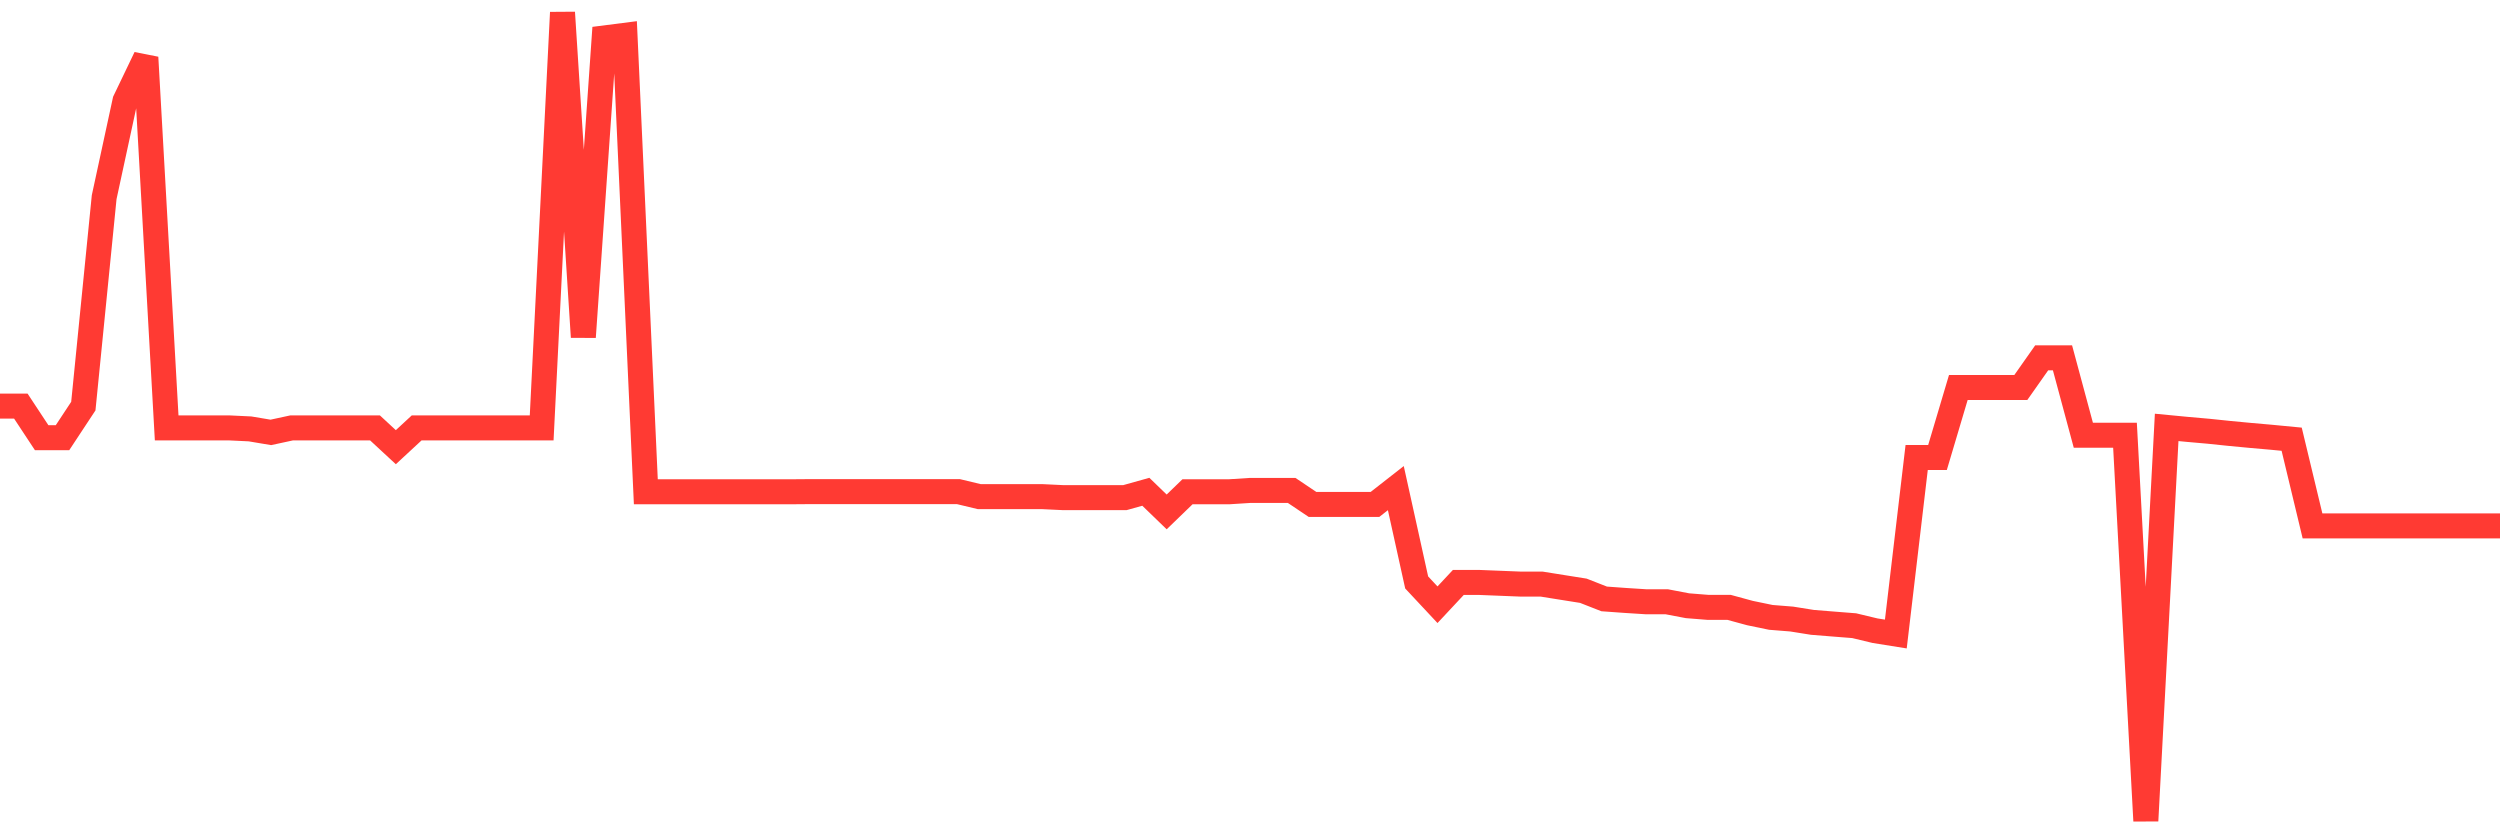 <svg
  xmlns="http://www.w3.org/2000/svg"
  xmlns:xlink="http://www.w3.org/1999/xlink"
  width="120"
  height="40"
  viewBox="0 0 120 40"
  preserveAspectRatio="none"
>
  <polyline
    points="0,19.493 1,19.493 2,21.01 3,21.01 4,19.493 5,9.464 6,4.84 7,2.756 8,20.539 9,20.539 10,20.539 11,20.539 12,20.587 13,20.755 14,20.539 15,20.539 16,20.539 17,20.539 18,20.539 19,21.465 20,20.539 21,20.539 22,20.539 23,20.539 24,20.539 25,20.539 26,20.539 27,0.6 28,16.179 29,1.822 30,1.694 31,23.605 32,23.605 33,23.605 34,23.605 35,23.605 36,23.605 37,23.605 38,23.605 39,23.597 40,23.597 41,23.597 42,23.597 43,23.597 44,23.597 45,23.597 46,23.597 47,23.837 48,23.837 49,23.837 50,23.837 51,23.885 52,23.885 53,23.885 54,23.885 55,23.605 56,24.572 57,23.605 58,23.605 59,23.605 60,23.541 61,23.541 62,23.541 63,24.212 64,24.212 65,24.212 66,24.212 67,23.43 68,27.957 69,29.027 70,27.957 71,27.957 72,27.997 73,28.037 74,28.037 75,28.197 76,28.356 77,28.748 78,28.82 79,28.884 80,28.884 81,29.075 82,29.155 83,29.155 84,29.427 85,29.634 86,29.714 87,29.874 88,29.954 89,30.033 90,30.273 91,30.433 92,21.96 93,21.96 94,18.599 95,18.599 96,18.599 97,18.599 98,17.177 99,17.177 100,20.89 101,20.89 102,20.89 103,39.4 104,20.515 105,20.611 106,20.699 107,20.803 108,20.898 109,20.986 110,21.082 111,25.242 112,25.242 113,25.242 114,25.242 115,25.242 116,25.242 117,25.242 118,25.242 119,25.242 120,25.242"
    fill="none"
    stroke="#ff3a33"
    stroke-width="1.2"
  >
  </polyline>
</svg>